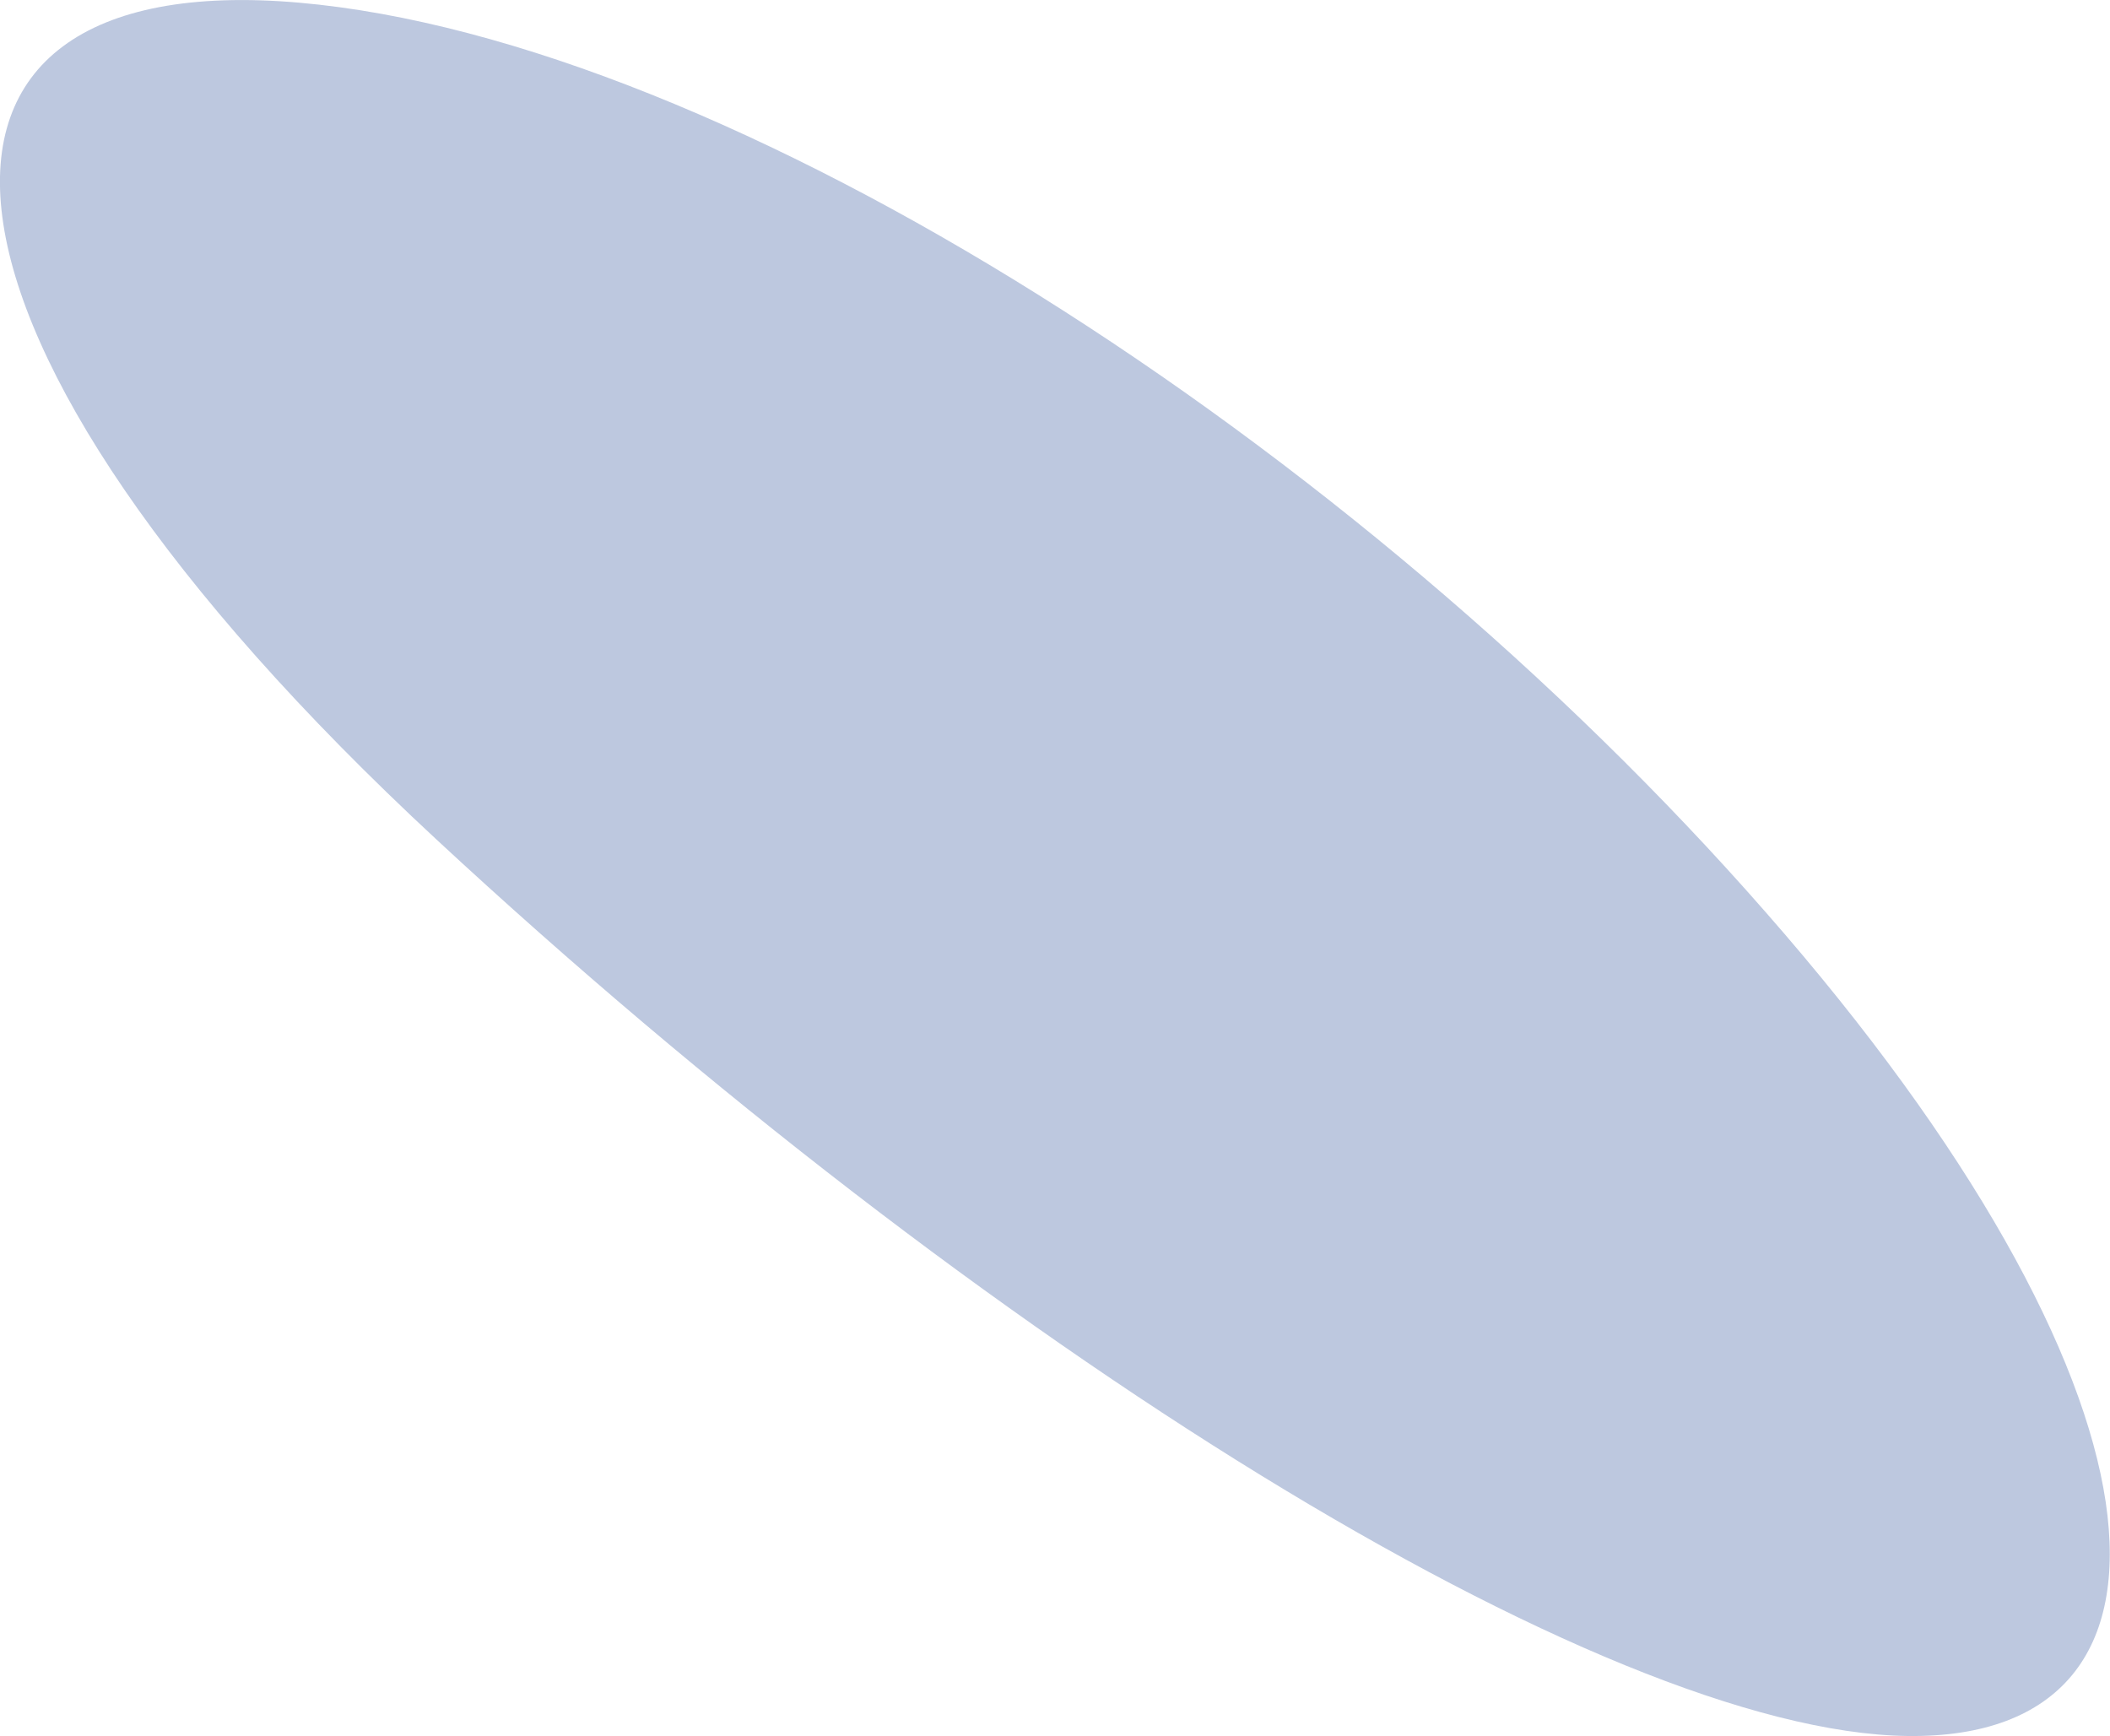 <?xml version="1.0" encoding="UTF-8"?> <svg xmlns="http://www.w3.org/2000/svg" id="_Слой_1" data-name="Слой 1" viewBox="0 0 71.5 58.83"><defs><style> .cls-1 { fill: #bdc8df; stroke-width: 0px; } </style></defs><path class="cls-1" d="m14.78,28.44c18.48,17.14,39.49,30.25,49.85,30.39s9.17-11.99-4.8-27.92C45.88,14.97,24.66,1.36,10.13.09-4.4-1.18-3.69,11.3,14.78,28.44Z"></path></svg> 
